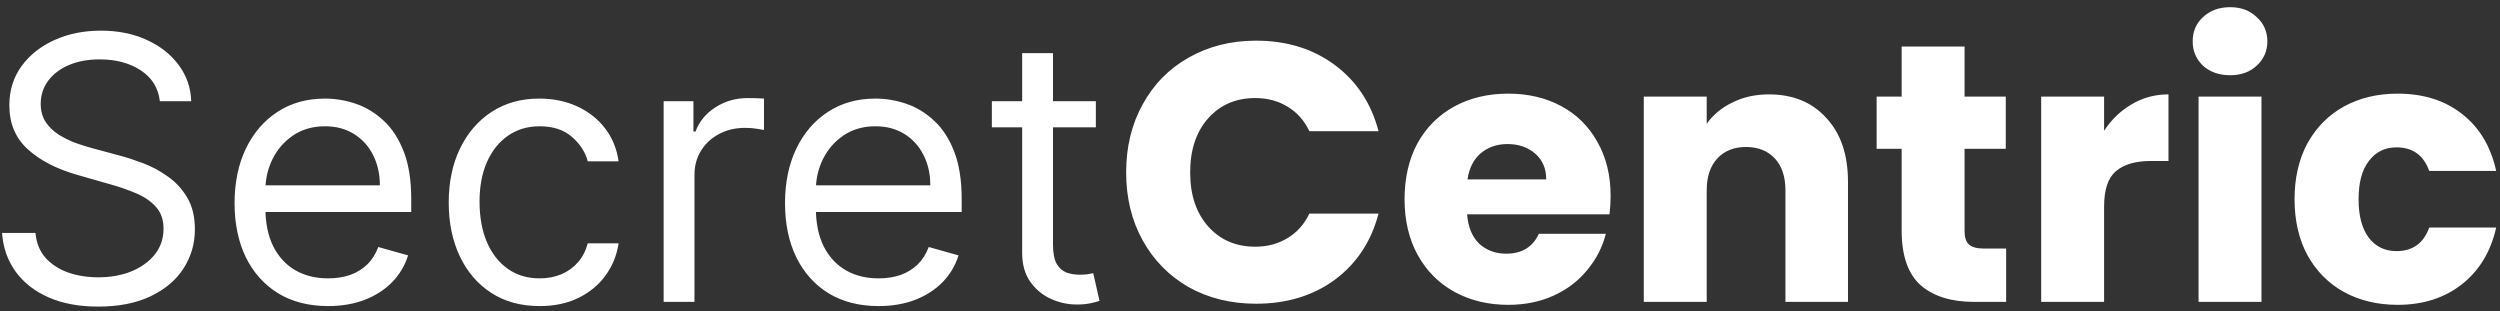 <svg width="265" height="33" viewBox="0 0 265 33" fill="none" xmlns="http://www.w3.org/2000/svg">
<rect x="0" y="0" width="265" height="33" fill="#333333" stroke="none"/>
<path d="M16.946 10.727C16.78 9.324 16.106 8.234 14.924 7.459C13.742 6.683 12.293 6.295 10.575 6.295C9.32 6.295 8.221 6.499 7.279 6.905C6.347 7.311 5.617 7.87 5.091 8.581C4.574 9.292 4.315 10.099 4.315 11.004C4.315 11.761 4.495 12.412 4.855 12.957C5.225 13.492 5.696 13.94 6.268 14.3C6.841 14.651 7.441 14.942 8.069 15.173C8.696 15.395 9.273 15.575 9.8 15.713L12.68 16.489C13.419 16.683 14.241 16.95 15.146 17.292C16.06 17.634 16.932 18.1 17.763 18.691C18.603 19.272 19.296 20.02 19.841 20.934C20.385 21.848 20.658 22.97 20.658 24.3C20.658 25.832 20.256 27.217 19.453 28.454C18.659 29.692 17.495 30.675 15.963 31.404C14.439 32.134 12.588 32.499 10.409 32.499C8.378 32.499 6.619 32.171 5.132 31.515C3.655 30.86 2.492 29.946 1.642 28.773C0.802 27.601 0.327 26.239 0.216 24.688H3.761C3.854 25.759 4.214 26.645 4.842 27.347C5.479 28.039 6.282 28.556 7.251 28.898C8.23 29.23 9.283 29.396 10.409 29.396C11.72 29.396 12.897 29.184 13.941 28.759C14.984 28.325 15.81 27.725 16.42 26.959C17.029 26.183 17.334 25.278 17.334 24.244C17.334 23.303 17.071 22.536 16.544 21.945C16.018 21.354 15.326 20.874 14.467 20.505C13.608 20.136 12.68 19.812 11.683 19.535L8.193 18.538C5.977 17.901 4.223 16.992 2.93 15.81C1.638 14.628 0.991 13.082 0.991 11.171C0.991 9.582 1.421 8.197 2.279 7.016C3.147 5.825 4.311 4.901 5.77 4.246C7.238 3.581 8.876 3.249 10.686 3.249C12.514 3.249 14.139 3.576 15.561 4.232C16.983 4.878 18.109 5.765 18.94 6.891C19.78 8.017 20.224 9.296 20.27 10.727H16.946ZM34.781 32.443C32.731 32.443 30.963 31.991 29.476 31.086C27.999 30.172 26.859 28.898 26.055 27.264C25.262 25.62 24.864 23.709 24.864 21.53C24.864 19.351 25.262 17.43 26.055 15.768C26.859 14.097 27.976 12.796 29.407 11.863C30.847 10.921 32.528 10.45 34.448 10.45C35.556 10.45 36.65 10.635 37.731 11.004C38.811 11.374 39.794 11.974 40.681 12.805C41.567 13.626 42.273 14.716 42.8 16.073C43.326 17.43 43.589 19.102 43.589 21.087V22.472H27.191V19.646H40.265C40.265 18.446 40.025 17.375 39.545 16.433C39.074 15.492 38.4 14.748 37.523 14.204C36.655 13.659 35.63 13.386 34.448 13.386C33.146 13.386 32.02 13.71 31.069 14.356C30.127 14.993 29.402 15.824 28.895 16.849C28.387 17.874 28.133 18.972 28.133 20.145V22.028C28.133 23.635 28.41 24.997 28.964 26.114C29.527 27.222 30.307 28.067 31.304 28.648C32.302 29.221 33.46 29.507 34.781 29.507C35.639 29.507 36.415 29.387 37.107 29.147C37.809 28.898 38.414 28.528 38.922 28.039C39.429 27.541 39.822 26.922 40.099 26.183L43.257 27.07C42.924 28.141 42.365 29.082 41.581 29.895C40.796 30.698 39.826 31.326 38.672 31.778C37.518 32.222 36.221 32.443 34.781 32.443ZM57.203 32.443C55.209 32.443 53.491 31.972 52.051 31.03C50.611 30.089 49.503 28.791 48.727 27.139C47.951 25.486 47.564 23.598 47.564 21.474C47.564 19.314 47.961 17.407 48.755 15.755C49.558 14.093 50.675 12.796 52.106 11.863C53.547 10.921 55.227 10.45 57.148 10.45C58.643 10.45 59.991 10.727 61.191 11.281C62.392 11.835 63.375 12.611 64.141 13.608C64.908 14.605 65.383 15.768 65.568 17.098H62.299C62.05 16.129 61.496 15.27 60.638 14.522C59.788 13.765 58.643 13.386 57.203 13.386C55.929 13.386 54.812 13.719 53.851 14.383C52.9 15.039 52.157 15.967 51.621 17.167C51.095 18.358 50.832 19.757 50.832 21.364C50.832 23.007 51.091 24.438 51.608 25.657C52.134 26.876 52.873 27.822 53.824 28.496C54.784 29.17 55.91 29.507 57.203 29.507C58.052 29.507 58.823 29.359 59.516 29.064C60.208 28.768 60.794 28.344 61.275 27.79C61.755 27.236 62.096 26.571 62.299 25.796H65.568C65.383 27.051 64.926 28.182 64.197 29.189C63.477 30.186 62.521 30.98 61.33 31.571C60.148 32.152 58.773 32.443 57.203 32.443ZM70.346 32V10.727H73.504V13.94H73.725C74.113 12.888 74.815 12.034 75.83 11.378C76.846 10.723 77.991 10.395 79.265 10.395C79.505 10.395 79.805 10.399 80.165 10.409C80.525 10.418 80.798 10.432 80.982 10.45V13.774C80.871 13.746 80.618 13.705 80.221 13.649C79.833 13.585 79.422 13.553 78.988 13.553C77.954 13.553 77.031 13.77 76.218 14.204C75.415 14.628 74.778 15.219 74.307 15.976C73.845 16.724 73.614 17.578 73.614 18.538V32H70.346ZM93.128 32.443C91.079 32.443 89.311 31.991 87.824 31.086C86.347 30.172 85.206 28.898 84.403 27.264C83.609 25.62 83.212 23.709 83.212 21.53C83.212 19.351 83.609 17.43 84.403 15.768C85.206 14.097 86.324 12.796 87.755 11.863C89.195 10.921 90.875 10.45 92.796 10.45C93.904 10.45 94.998 10.635 96.078 11.004C97.159 11.374 98.142 11.974 99.028 12.805C99.915 13.626 100.621 14.716 101.147 16.073C101.673 17.43 101.937 19.102 101.937 21.087V22.472H85.539V19.646H98.613C98.613 18.446 98.373 17.375 97.892 16.433C97.422 15.492 96.748 14.748 95.871 14.204C95.003 13.659 93.978 13.386 92.796 13.386C91.494 13.386 90.368 13.71 89.417 14.356C88.475 14.993 87.75 15.824 87.242 16.849C86.734 17.874 86.481 18.972 86.481 20.145V22.028C86.481 23.635 86.757 24.997 87.311 26.114C87.875 27.222 88.655 28.067 89.652 28.648C90.649 29.221 91.808 29.507 93.128 29.507C93.987 29.507 94.763 29.387 95.455 29.147C96.157 28.898 96.761 28.528 97.269 28.039C97.777 27.541 98.169 26.922 98.447 26.183L101.604 27.07C101.272 28.141 100.713 29.082 99.928 29.895C99.144 30.698 98.174 31.326 97.02 31.778C95.866 32.222 94.569 32.443 93.128 32.443ZM116.16 10.727V13.497H105.136V10.727H116.16ZM108.349 5.631H111.617V25.906C111.617 26.829 111.751 27.522 112.019 27.984C112.296 28.436 112.647 28.741 113.071 28.898C113.505 29.046 113.962 29.119 114.443 29.119C114.803 29.119 115.098 29.101 115.329 29.064C115.56 29.018 115.744 28.981 115.883 28.953L116.548 31.889C116.326 31.972 116.017 32.055 115.62 32.139C115.223 32.231 114.72 32.277 114.11 32.277C113.187 32.277 112.282 32.078 111.396 31.681C110.519 31.284 109.789 30.68 109.207 29.867C108.635 29.055 108.349 28.03 108.349 26.793V5.631ZM119.372 18.272C119.372 15.568 119.957 13.163 121.127 11.057C122.297 8.925 123.922 7.274 126.002 6.104C128.108 4.908 130.487 4.31 133.139 4.31C136.389 4.31 139.171 5.168 141.485 6.884C143.799 8.6 145.346 10.94 146.126 13.904H138.794C138.248 12.76 137.468 11.889 136.454 11.291C135.466 10.693 134.335 10.394 133.061 10.394C131.007 10.394 129.343 11.109 128.069 12.539C126.795 13.969 126.158 15.88 126.158 18.272C126.158 20.664 126.795 22.575 128.069 24.005C129.343 25.435 131.007 26.15 133.061 26.15C134.335 26.15 135.466 25.851 136.454 25.253C137.468 24.655 138.248 23.784 138.794 22.64H146.126C145.346 25.604 143.799 27.944 141.485 29.66C139.171 31.35 136.389 32.195 133.139 32.195C130.487 32.195 128.108 31.61 126.002 30.44C123.922 29.244 122.297 27.593 121.127 25.487C119.957 23.381 119.372 20.976 119.372 18.272ZM170.724 20.768C170.724 21.392 170.685 22.042 170.607 22.718H155.514C155.618 24.07 156.047 25.11 156.801 25.838C157.581 26.54 158.53 26.891 159.648 26.891C161.312 26.891 162.469 26.189 163.119 24.785H170.217C169.853 26.215 169.19 27.502 168.228 28.646C167.292 29.79 166.109 30.687 164.679 31.337C163.249 31.987 161.65 32.312 159.882 32.312C157.75 32.312 155.852 31.857 154.188 30.947C152.524 30.037 151.224 28.737 150.288 27.047C149.352 25.357 148.884 23.381 148.884 21.119C148.884 18.857 149.339 16.881 150.249 15.191C151.185 13.501 152.485 12.201 154.149 11.291C155.813 10.381 157.724 9.926 159.882 9.926C161.988 9.926 163.86 10.368 165.498 11.252C167.136 12.136 168.41 13.397 169.32 15.035C170.256 16.673 170.724 18.584 170.724 20.768ZM163.899 19.013C163.899 17.869 163.509 16.959 162.729 16.283C161.949 15.607 160.974 15.269 159.804 15.269C158.686 15.269 157.737 15.594 156.957 16.244C156.203 16.894 155.735 17.817 155.553 19.013H163.899ZM187.502 10.004C190.05 10.004 192.078 10.836 193.586 12.5C195.12 14.138 195.887 16.4 195.887 19.286V32H189.257V20.183C189.257 18.727 188.88 17.596 188.126 16.79C187.372 15.984 186.358 15.581 185.084 15.581C183.81 15.581 182.796 15.984 182.042 16.79C181.288 17.596 180.911 18.727 180.911 20.183V32H174.242V10.238H180.911V13.124C181.587 12.162 182.497 11.408 183.641 10.862C184.785 10.29 186.072 10.004 187.502 10.004ZM212.651 26.345V32H209.258C206.84 32 204.955 31.415 203.603 30.245C202.251 29.049 201.575 27.112 201.575 24.434V15.776H198.923V10.238H201.575V4.934H208.244V10.238H212.612V15.776H208.244V24.512C208.244 25.162 208.4 25.63 208.712 25.916C209.024 26.202 209.544 26.345 210.272 26.345H212.651ZM223.034 13.865C223.814 12.669 224.789 11.733 225.959 11.057C227.129 10.355 228.429 10.004 229.859 10.004V17.063H228.026C226.362 17.063 225.114 17.427 224.282 18.155C223.45 18.857 223.034 20.105 223.034 21.899V32H216.365V10.238H223.034V13.865ZM236.401 7.976C235.231 7.976 234.269 7.638 233.515 6.962C232.787 6.26 232.423 5.402 232.423 4.388C232.423 3.348 232.787 2.49 233.515 1.814C234.269 1.112 235.231 0.761 236.401 0.761C237.545 0.761 238.481 1.112 239.209 1.814C239.963 2.49 240.34 3.348 240.34 4.388C240.34 5.402 239.963 6.26 239.209 6.962C238.481 7.638 237.545 7.976 236.401 7.976ZM239.716 10.238V32H233.047V10.238H239.716ZM243.223 21.119C243.223 18.857 243.678 16.881 244.588 15.191C245.524 13.501 246.811 12.201 248.449 11.291C250.113 10.381 252.011 9.926 254.143 9.926C256.873 9.926 259.148 10.641 260.968 12.071C262.814 13.501 264.023 15.516 264.595 18.116H257.497C256.899 16.452 255.742 15.62 254.026 15.62C252.804 15.62 251.829 16.101 251.101 17.063C250.373 17.999 250.009 19.351 250.009 21.119C250.009 22.887 250.373 24.252 251.101 25.214C251.829 26.15 252.804 26.618 254.026 26.618C255.742 26.618 256.899 25.786 257.497 24.122H264.595C264.023 26.67 262.814 28.672 260.968 30.128C259.122 31.584 256.847 32.312 254.143 32.312C252.011 32.312 250.113 31.857 248.449 30.947C246.811 30.037 245.524 28.737 244.588 27.047C243.678 25.357 243.223 23.381 243.223 21.119Z" fill="white"/>
</svg>
